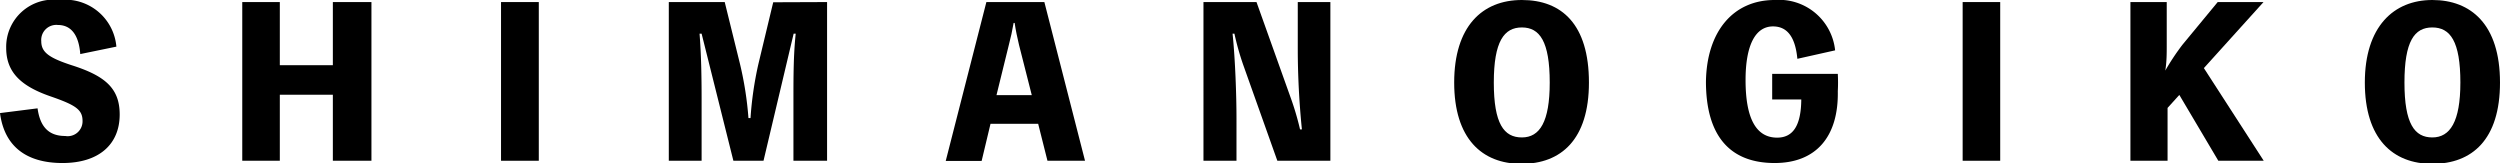 <svg id="レイヤー_1" data-name="レイヤー 1" xmlns="http://www.w3.org/2000/svg" viewBox="0 0 121.15 7.9"><path d="M1.82,5.25c.12.87.52,1.34,1.34,1.34A.72.72,0,0,0,4,5.86c0-.55-.34-.77-1.55-1.19C1,4.17.3,3.49.3,2.32A2.29,2.29,0,0,1,2.88,0,2.49,2.49,0,0,1,5.64,2.26l-1.75.36C3.82,1.7,3.45,1.21,2.8,1.21A.73.73,0,0,0,2,2c0,.53.37.8,1.47,1.16,1.64.52,2.33,1.13,2.33,2.39,0,1.44-1,2.35-2.77,2.35S.21,7.08,0,5.48Z"/><path d="M18,.1V7.79H16.13V4.59H13.56v3.2H11.74V.1h1.82V3.16h2.57V.1Z"/><path d="M26.11,7.79H24.28V.1h1.83Z"/><path d="M40.08.1V7.79H38.45v-3c0-1.06,0-2.11.11-3.16h-.1L37,7.79H35.54L34,1.63h-.1c.08,1,.1,2.08.1,3.16v3H32.41V.1h2.71l.74,3a16.53,16.53,0,0,1,.41,2.62h.1a16.94,16.94,0,0,1,.38-2.61l.72-3Z"/><path d="M52.58,7.79H50.76L50.31,6H48l-.43,1.8H45.83L47.8.1h2.81Zm-3.2-5.62c-.08-.34-.16-.7-.21-1.06h-.05c-.06.36-.14.72-.23,1.06l-.6,2.44H50Z"/><path d="M64.47.1V7.79H61.9L60.27,3.21a12.85,12.85,0,0,1-.45-1.58h-.09c.13,1.26.19,3,.19,4.11V7.79h-1.6V.1h2.57l1.64,4.59A13.66,13.66,0,0,1,63,6.27h.09c-.13-1.28-.2-2.63-.2-3.91V.1Z"/><path d="M77,4c0,2.76-1.35,3.94-3.27,3.94S70.47,6.71,70.47,4,71.82,0,73.75,0,77,1.18,77,4ZM75.1,4c0-2-.49-2.67-1.35-2.67S72.39,2,72.39,4s.49,2.66,1.36,2.66S75.1,5.9,75.1,4Z"/><path d="M89.06,3.58a7.87,7.87,0,0,1,0,.84C89.1,6.63,88,7.9,86,7.9c-2.19,0-3.33-1.34-3.33-3.95C82.71,1.51,84,0,86,0a2.73,2.73,0,0,1,2.93,2.44l-1.83.41C87,1.78,86.6,1.28,85.92,1.28c-.86,0-1.33.92-1.33,2.6q0,2.79,1.53,2.79c.78,0,1.16-.6,1.17-1.85H85.88V3.58Z"/><path d="M96.93,7.79H95.11V.1h1.82Z"/><path d="M105,2.17c0,.43,0,.82-.07,1.25h0a11.28,11.28,0,0,1,.83-1.25L107.47.1h2.22L106.8,3.3l2.9,4.49h-2.2L105.61,4.6l-.57.63V7.79h-1.8V.1H105Z"/><path d="M121.15,4c0,2.76-1.35,3.94-3.28,3.94S114.6,6.71,114.6,4,116,0,117.87,0,121.15,1.18,121.15,4Zm-1.92,0c0-2-.49-2.67-1.36-2.67S116.52,2,116.52,4s.49,2.66,1.35,2.66S119.23,5.9,119.23,4Z"/></svg>